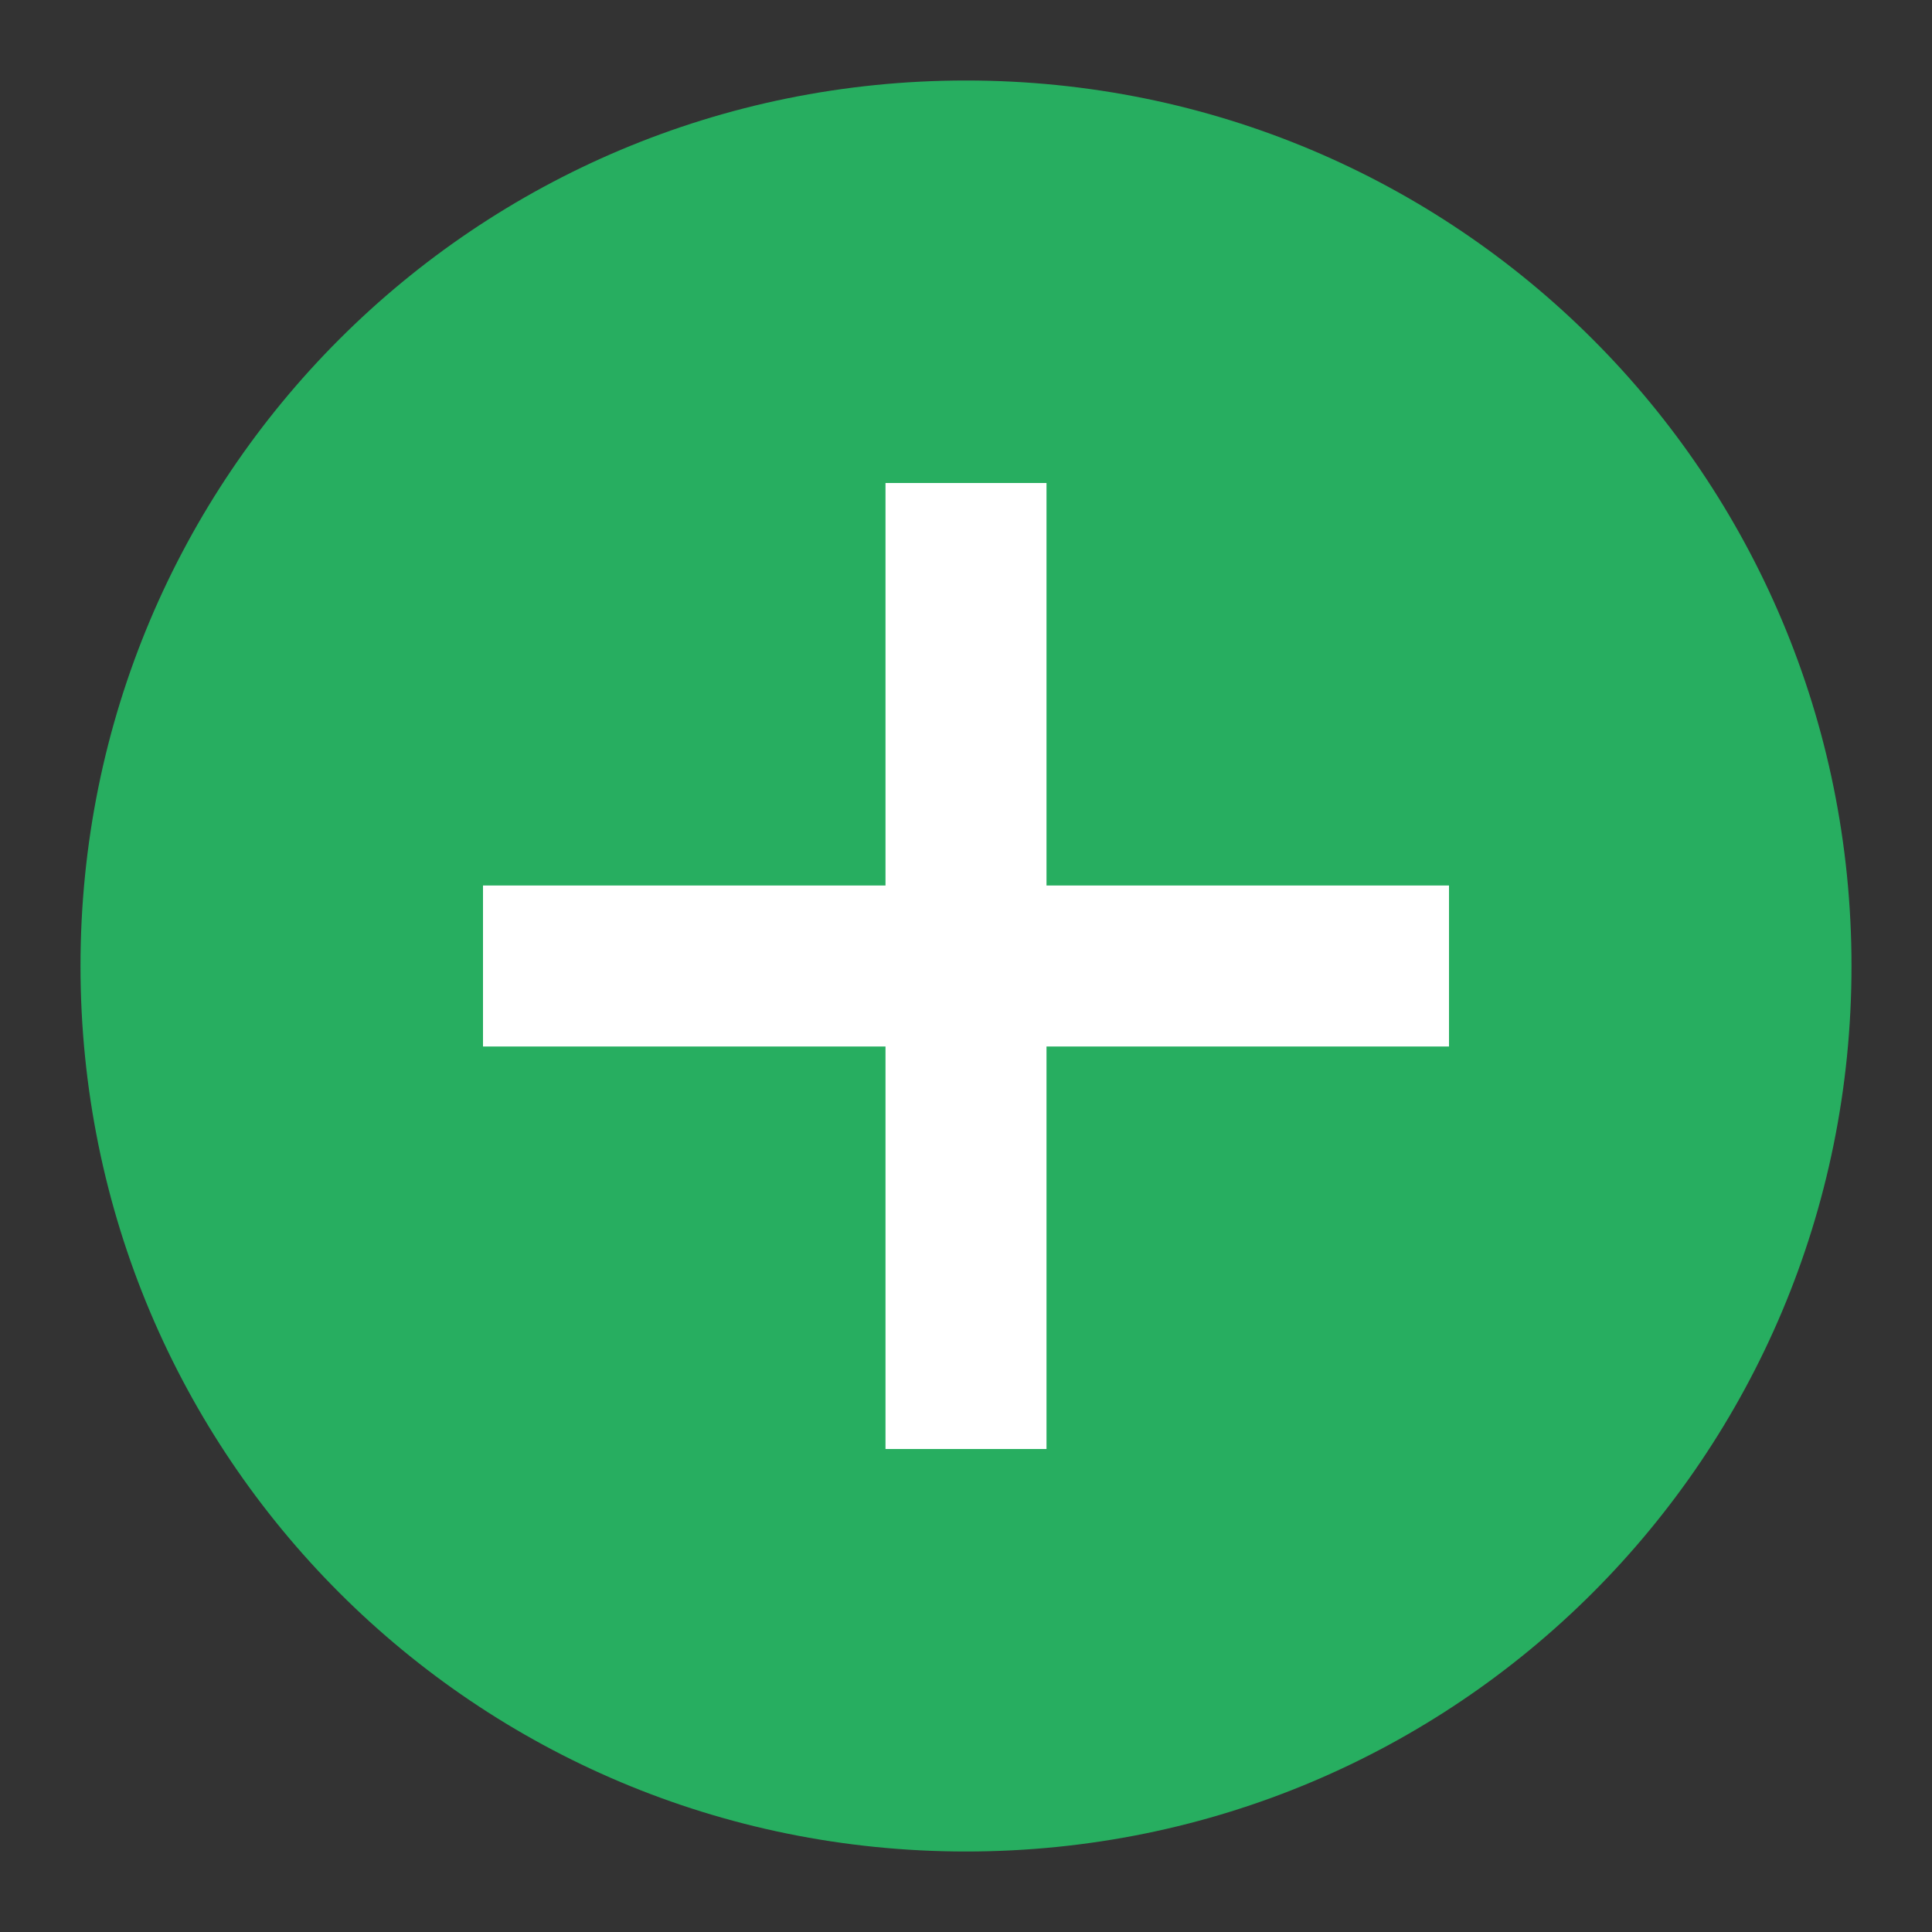 <?xml version="1.0" encoding="UTF-8" standalone="no"?>
<svg
   xmlns:dc="http://purl.org/dc/elements/1.1/"
   xmlns:cc="http://creativecommons.org/ns#"
   xmlns:rdf="http://www.w3.org/1999/02/22-rdf-syntax-ns#"
   xmlns:svg="http://www.w3.org/2000/svg"
   xmlns="http://www.w3.org/2000/svg"
   xmlns:sodipodi="http://sodipodi.sourceforge.net/DTD/sodipodi-0.dtd"
   xmlns:inkscape="http://www.inkscape.org/namespaces/inkscape"
   viewBox="0 0 24 24"
   id="svg2"
   version="1.1"
   inkscape:version="0.91 r13725"
   sodipodi:docname="emblem-added.svg"
   width="24"
   height="24">
  <rect x="0" y="0" width="24" height="24" fill="#333333" stroke="none"/>
  <defs
     id="defs10" />
  <sodipodi:namedview
     pagecolor="#ffffff"
     bordercolor="#666666"
     borderopacity="1"
     objecttolerance="10"
     gridtolerance="10"
     guidetolerance="10"
     inkscape:pageopacity="0"
     inkscape:pageshadow="2"
     inkscape:window-width="640"
     inkscape:window-height="480"
     id="namedview8"
     showgrid="false"
     inkscape:zoom="18.96875"
     inkscape:cx="12.384041"
     inkscape:cy="12.490075"
     inkscape:current-layer="svg2" />
  <path
     style="opacity:1;fill:#27ae60;fill-opacity:1;stroke:none"
     d="M 12,1 C 5.906,1 1,5.906 1,12 1,18.094 5.906,23 12,23 18.094,23 23,18.094 23,12 23,5.906 18.094,1 12,1 Z"
     id="path4"
     inkscape:connector-curvature="0" />
  <path
     style="fill:#ffffff;fill-opacity:1;stroke:none"
     d="m 11,6 0,5 -5,0 0,2 5,0 0,5 2,0 0,-5 5,0 0,-2 -5,0 0,-5 -2,0 z"
     id="path6"
     inkscape:connector-curvature="0" />
</svg>
